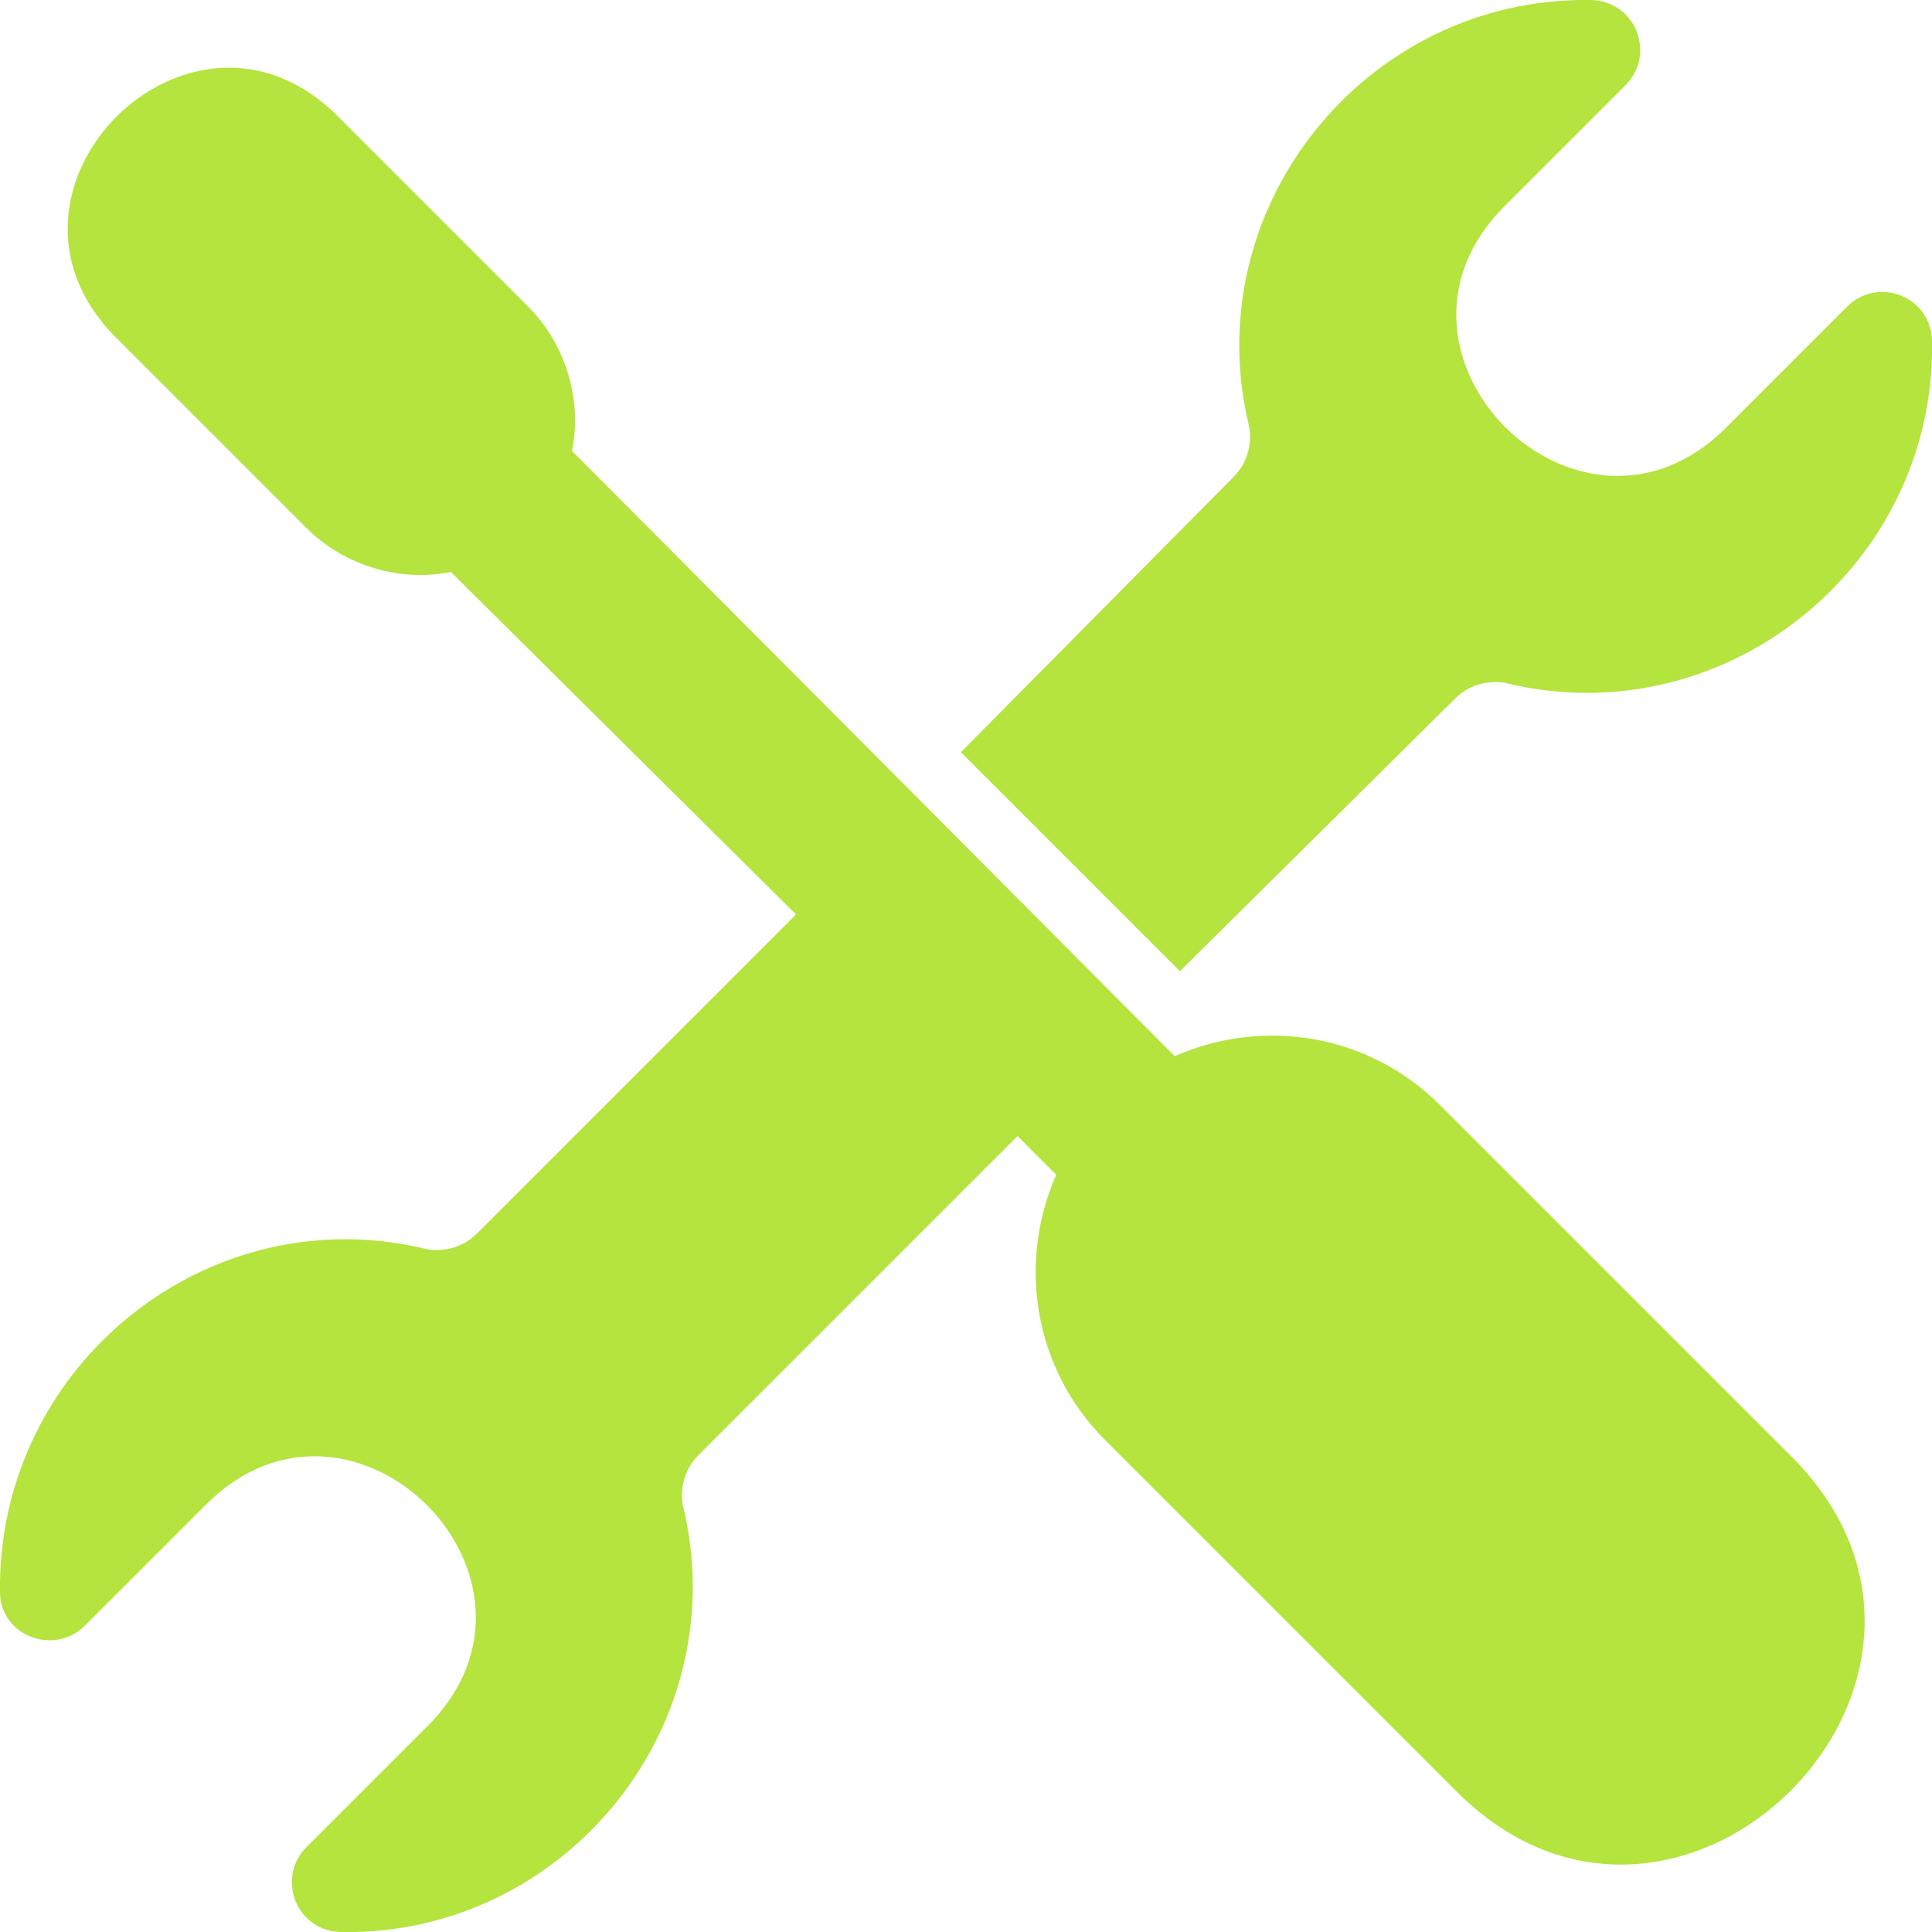 <?xml version="1.0" encoding="UTF-8"?> <svg xmlns="http://www.w3.org/2000/svg" id="Laag_2" viewBox="0 0 191.35 191.35"><defs><style>.cls-1{fill:#b4e43d;fill-rule:evenodd;}</style></defs><g id="Laag_1-2"><g id="Laag_1-2"><path class="cls-1" d="M157.42,0c-22.2-.26-39.03,20.67-33.68,42.35.26,1.79-.26,3.57-1.53,4.85l-27.04,27.3,21.69,21.69,27.3-27.04c1.28-1.28,3.06-1.79,4.85-1.53,21.69,5.36,42.61-11.48,42.35-33.68,0-4.59-5.36-6.63-8.42-3.57l-11.99,11.99c-14.54,14.54-36.48-7.4-21.94-21.94l11.99-11.99C164.05,5.36,162.01,0,157.42,0ZM33.43,11.49l18.88,18.88c3.83,3.83,5.36,9.44,4.34,14.29l59.7,59.95c8.67-3.83,19.13-2.3,26.28,4.85l34.95,34.95c21.69,21.94-11.23,54.85-33.17,33.17l-34.95-34.95c-7.14-7.14-8.67-17.6-4.85-26.28l-3.83-3.83-31.64,31.64c-1.28,1.28-1.79,3.06-1.53,4.85,5.36,21.69-11.48,42.61-33.68,42.35-4.59,0-6.63-5.36-3.57-8.42l11.99-11.99c14.54-14.54-7.4-36.48-21.94-21.94l-11.99,11.99C5.36,164.05,0,162.01,0,157.67c-.26-22.45,20.67-39.29,42.35-33.93,1.79.26,3.57-.26,4.85-1.53l31.64-31.64-34.19-33.93c-4.85,1.02-10.46-.51-14.29-4.34l-18.88-18.88C-3.06,18.88,18.88-3.06,33.43,11.49Z"></path></g></g></svg> 